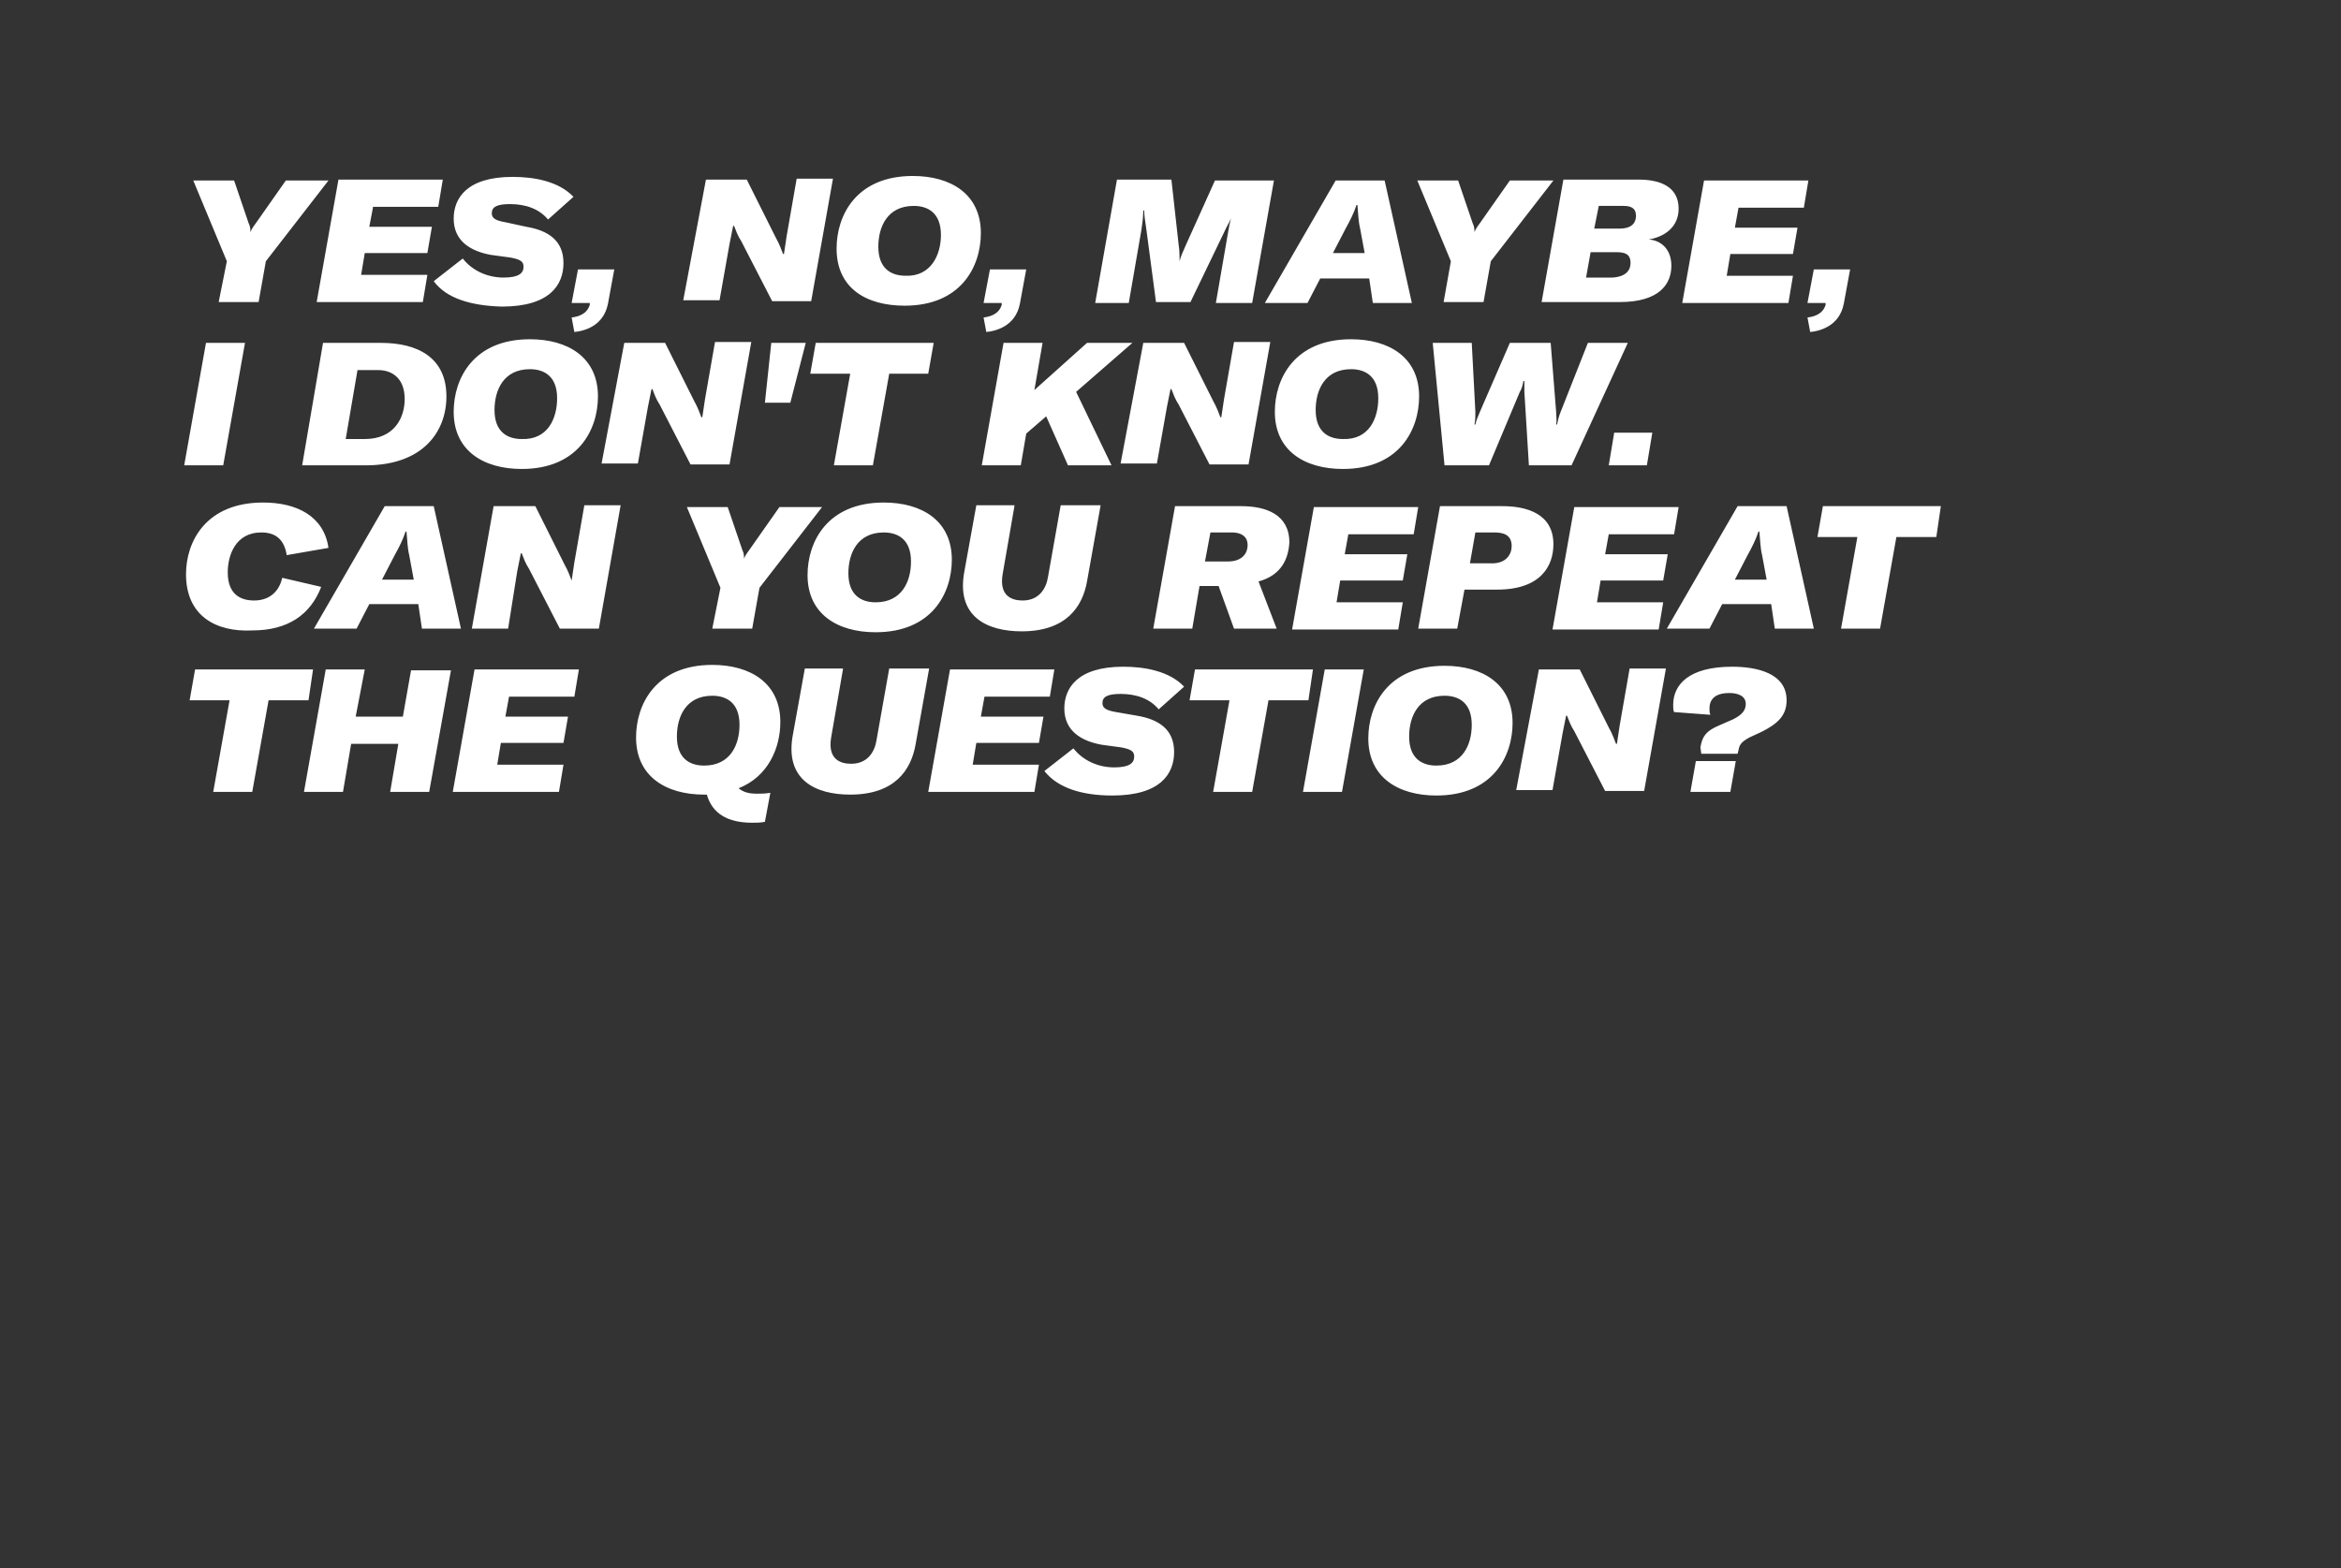 <?xml version="1.0" encoding="utf-8"?>
<!-- Generator: Adobe Illustrator 22.0.0, SVG Export Plug-In . SVG Version: 6.00 Build 0)  -->
<svg version="1.0" id="Ebene_1" xmlns="http://www.w3.org/2000/svg" xmlns:xlink="http://www.w3.org/1999/xlink" x="0px" y="0px"
	 viewBox="0 0 258 172.9" enable-background="new 0 0 258 172.9" xml:space="preserve">
<rect x="0" y="0" width="258" height="172.9" fill="#333333" stroke="none"/>
<path fill="#FFFFFF" d="M25,28.8l-3.7-8.9h4.5l1.6,4.7c0.2,0.4,0.2,0.7,0.2,1h0c0.1-0.3,0.3-0.6,0.6-1l3.3-4.7h4.7l-6.9,8.9
	l-0.8,4.5h-4.4L25,28.8z M41.1,22.9L40.7,25h6.9l-0.5,2.9h-6.9l-0.4,2.4h7.3l-0.5,3H34.9l2.4-13.5h11.5l-0.5,3H41.1z M47.8,31
	l3.2-2.5c1.1,1.4,2.8,2.1,4.5,2.1c1.7,0,2.2-0.5,2.2-1.2c0-0.6-0.4-0.8-1.4-1l-2.2-0.3c-2.2-0.4-4.1-1.5-4.1-4
	c0-2.2,1.4-4.6,6.5-4.6c2.4,0,5.1,0.5,6.7,2.2l-2.8,2.5c-1-1.2-2.5-1.7-4.2-1.7c-1.4,0-2,0.3-2,1c0,0.5,0.3,0.8,1.5,1L58,25
	c2.4,0.4,4.1,1.5,4.1,4c0,2.4-1.5,4.8-6.8,4.8C51.9,33.7,49.2,32.9,47.8,31z M63,35c0.8-0.1,1.7-0.4,2-1.4l0-0.2h-2l0.7-3.7h4
	l-0.7,3.8c-0.5,2.5-2.7,3-3.7,3.1L63,35z M77.8,19.8h4.5l3.2,6.4c0.4,0.7,0.6,1.3,0.8,1.8h0.1c0.1-0.6,0.2-1.3,0.3-2l1.1-6.3h4
	l-2.4,13.5h-4.3l-3.4-6.6c-0.4-0.6-0.6-1.2-0.8-1.7h-0.1l-0.4,2l-1.1,6.2h-4L77.8,19.8z M92.2,27.4c0-3.7,2.2-8,8.4-8
	c4.2,0,7.5,2,7.5,6.3c0,3.7-2.2,8-8.4,8C95.5,33.7,92.2,31.8,92.2,27.4z M103.7,25.9c0-2.4-1.4-3.2-3-3.2c-2.9,0-3.9,2.3-3.9,4.5
	c0,2.4,1.4,3.2,3,3.2C102.6,30.5,103.7,28.1,103.7,25.9z M108.4,35c0.8-0.1,1.7-0.4,2-1.4l0-0.2h-2l0.7-3.7h4l-0.7,3.8
	c-0.5,2.5-2.7,3-3.7,3.1L108.4,35z M123.1,19.8h6l0.8,7.2c0.1,0.6,0.1,1.3,0.1,1.8h0c0.1-0.5,0.4-1.1,0.7-1.8l3.2-7.1h6.5l-2.4,13.5
	h-4l1.4-8.1c0.1-0.6,0.3-1.4,0.5-2.1H136c-0.2,0.6-0.5,1.3-0.8,1.8l-4,8.3h-3.8l-1.1-8.3c-0.1-0.6-0.2-1.3-0.2-1.8h-0.1
	c0,0.7-0.1,1.4-0.2,2.1l-1.4,8.1h-3.7L123.1,19.8z M150.9,30.7h-5.4l-1.4,2.7h-4.7l7.8-13.5h5.4l3,13.5h-4.3L150.9,30.7z
	 M150.4,27.9l-0.5-2.7c-0.2-0.8-0.2-1.6-0.3-2.6h-0.1c-0.3,0.9-0.7,1.7-1.2,2.6l-1.4,2.7H150.4z M159.9,28.8l-3.7-8.9h4.5l1.6,4.7
	c0.2,0.4,0.2,0.7,0.2,1h0c0.1-0.3,0.3-0.6,0.6-1l3.3-4.7h4.8l-6.9,8.9l-0.8,4.5h-4.4L159.9,28.8z M184.2,29.3c0,2-1.3,4-5.7,4h-8.6
	l2.4-13.5h8.3c2.4,0,4.4,0.8,4.4,3.2c0,2-1.5,3.1-3.3,3.4C183.1,26.5,184.2,27.5,184.2,29.3z M179.7,29c0-1-0.6-1.2-1.6-1.2h-2.8
	l-0.5,2.8h2.9C179.3,30.5,179.7,29.7,179.7,29z M180.3,23.8c0-0.9-0.6-1.1-1.4-1.1h-2.7l-0.5,2.5h2.8
	C179.9,25.2,180.3,24.5,180.3,23.8z M191.6,22.9l-0.4,2.2h6.9l-0.5,2.9h-6.9l-0.4,2.4h7.3l-0.5,3h-11.7l2.4-13.5h11.5l-0.5,3H191.6z
	 M199.2,35c0.8-0.1,1.7-0.4,2-1.4l0-0.2h-2l0.7-3.7h4l-0.7,3.8c-0.5,2.5-2.7,3-3.7,3.1L199.2,35z M20.3,51.3l2.4-13.5H27l-2.4,13.5
	H20.3z M35.6,37.8H42c4,0,7.2,1.6,7.2,5.9c0,3.9-2.6,7.6-8.9,7.6h-7L35.6,37.8z M40.2,48.4c3.3,0,4.4-2.4,4.4-4.4
	c0-2.4-1.5-3.2-2.9-3.2h-2.3l-1.3,7.6H40.2z M50,45.4c0-3.7,2.2-8,8.4-8c4.2,0,7.5,2,7.5,6.3c0,3.7-2.2,8-8.4,8
	C53.3,51.7,50,49.7,50,45.4z M61.4,43.9c0-2.4-1.4-3.2-3-3.2c-2.9,0-3.9,2.3-3.9,4.5c0,2.4,1.4,3.2,3,3.2
	C60.4,48.5,61.4,46.1,61.4,43.9z M68.8,37.8h4.5l3.2,6.4c0.4,0.7,0.6,1.3,0.8,1.8h0.1c0.1-0.6,0.2-1.3,0.3-2l1.1-6.3h4l-2.4,13.5
	h-4.3l-3.4-6.6c-0.4-0.6-0.6-1.2-0.8-1.7h-0.1l-0.4,2l-1.1,6.2h-4L68.8,37.8z M85,37.8h3.8l-1.7,6.6h-2.8L85,37.8z M102.3,41.2H98
	l-1.8,10.1h-4.3l1.8-10.1h-4.4l0.6-3.4h13L102.3,41.2z M118.6,43.2l3.9,8.1h-4.8l-2.4-5.4l-2.2,1.9l-0.6,3.5h-4.3l2.4-13.5h4.3
	l-0.9,5.2l5.8-5.2h5L118.6,43.2z M126,37.8h4.5l3.2,6.4c0.4,0.7,0.6,1.3,0.8,1.8h0.1c0.1-0.6,0.2-1.3,0.3-2l1.1-6.3h4l-2.4,13.5
	h-4.3l-3.4-6.6c-0.4-0.6-0.6-1.2-0.8-1.7h-0.1l-0.4,2l-1.1,6.2h-4L126,37.8z M140.5,45.4c0-3.7,2.2-8,8.4-8c4.2,0,7.5,2,7.5,6.3
	c0,3.7-2.2,8-8.4,8C143.8,51.7,140.5,49.7,140.5,45.4z M151.9,43.9c0-2.4-1.4-3.2-3-3.2c-2.9,0-3.9,2.3-3.9,4.5c0,2.4,1.4,3.2,3,3.2
	C150.9,48.5,151.9,46.1,151.9,43.9z M157.9,37.8h4.3l0.4,7.6c0,0.5,0,0.9-0.1,1.4h0.1c0.1-0.5,0.3-0.9,0.5-1.4l3.3-7.6h4.5l0.6,7.6
	c0,0.5,0.1,0.9,0,1.4h0.1c0.1-0.5,0.2-0.9,0.4-1.4l3-7.6h4.4l-6.2,13.5h-4.7l-0.5-8.1c0-0.4,0-0.8,0-1.2h-0.1
	c-0.1,0.5-0.2,0.9-0.4,1.2l-3.4,8.1h-4.9L157.9,37.8z M181.5,51.3h-4.2l0.6-3.6h4.2L181.5,51.3z M20.5,63.3c0-3.6,2.2-7.9,8.5-7.9
	c3.7,0,6.7,1.5,7.2,5l-4.6,0.8c-0.3-1.9-1.4-2.5-2.8-2.5c-2.9,0-3.7,2.6-3.7,4.4c0,2.5,1.5,3.1,2.9,3.1c1.8,0,2.8-1.1,3.1-2.5l4.3,1
	c-1.2,3.1-3.7,4.8-7.6,4.8C23.8,69.7,20.5,67.9,20.5,63.3z M46.1,66.6h-5.4l-1.4,2.7h-4.7l7.8-13.5h5.4l3,13.5h-4.3L46.1,66.6z
	 M45.6,63.9l-0.5-2.7c-0.2-0.8-0.2-1.6-0.3-2.6h-0.1c-0.3,0.9-0.7,1.7-1.2,2.6l-1.4,2.7H45.6z M54.4,55.8H59l3.2,6.4
	c0.4,0.7,0.6,1.3,0.8,1.8H63c0.1-0.6,0.2-1.3,0.3-2l1.1-6.3h4L66,69.3h-4.3l-3.4-6.6c-0.4-0.6-0.6-1.2-0.8-1.7h-0.1l-0.4,2L56,69.3
	h-4L54.4,55.8z M79.4,64.8l-3.7-8.9h4.5l1.6,4.7c0.2,0.4,0.2,0.7,0.2,1h0c0.1-0.3,0.3-0.6,0.6-1l3.3-4.7h4.7l-6.9,8.9l-0.8,4.5h-4.4
	L79.4,64.8z M89,63.4c0-3.7,2.2-8,8.4-8c4.2,0,7.5,2,7.5,6.3c0,3.7-2.2,8-8.4,8C92.3,69.7,89,67.7,89,63.4z M100.4,61.9
	c0-2.4-1.4-3.2-3-3.2c-2.9,0-3.9,2.3-3.9,4.5c0,2.4,1.4,3.2,3,3.2C99.4,66.4,100.4,64.1,100.4,61.9z M111.8,55.8l-1.3,7.5
	c-0.4,2.4,1,2.9,2.2,2.9c1.8,0,2.6-1.3,2.8-2.6l1.4-7.9h4.4l-1.5,8.4c-0.5,2.8-2.3,5.5-7.2,5.5c-3.8,0-7.3-1.6-6.3-6.7l1.3-7.2
	H111.8z M138.7,64.1l2,5.2H136l-1.7-4.7h-2.1l-0.8,4.7h-4.3l2.4-13.5h7.3c2.7,0,5.3,0.9,5.3,4C142,61.5,141.3,63.4,138.7,64.1z
	 M132.8,61.9h2.5c1.7,0,2.2-1,2.2-1.8c0-1.1-0.9-1.4-1.7-1.4h-2.4L132.8,61.9z M148.6,58.9l-0.4,2.2h6.9l-0.5,2.9h-6.9l-0.4,2.4h7.3
	l-0.5,3h-11.7l2.4-13.5h11.5l-0.5,3H148.6z M171.2,60c0,2.4-1.4,5-6.2,5h-3.6l-0.8,4.3h-4.3l2.4-13.5h6.9
	C168.2,55.8,171.2,56.6,171.2,60z M166.6,60.2c0-1.3-1-1.5-1.9-1.5h-2.1l-0.6,3.4h2.2C166,62.2,166.6,61.1,166.6,60.2z M177.3,58.9
	l-0.4,2.2h6.9l-0.5,2.9h-6.9l-0.4,2.4h7.3l-0.5,3h-11.7l2.4-13.5H185l-0.5,3H177.3z M195.2,66.6h-5.4l-1.4,2.7h-4.7l7.8-13.5h5.4
	l3,13.5h-4.3L195.2,66.6z M194.7,63.9l-0.5-2.7c-0.2-0.8-0.2-1.6-0.3-2.6h-0.1c-0.3,0.9-0.7,1.7-1.2,2.6l-1.4,2.7H194.7z
	 M213.4,59.2H209l-1.8,10.1h-4.3l1.8-10.1h-4.4l0.6-3.4h13L213.4,59.2z M34,77.2h-4.4l-1.8,10.1h-4.3l1.8-10.1h-4.4l0.6-3.4h13
	L34,77.2z M47.3,87.3H43l0.9-5.3h-5.2l-0.9,5.3h-4.3l2.4-13.5h4.3L39.2,79h5.2l0.9-5.1h4.4L47.3,87.3z M56.1,76.8L55.7,79h6.9
	l-0.5,2.9h-6.9l-0.4,2.4h7.3l-0.5,3H49.9l2.4-13.5h11.5l-0.5,3H56.1z M83.4,87.5c0.5,0,0.9,0,1.5-0.1l-0.6,3.2
	c-0.5,0.1-0.9,0.1-1.4,0.1c-2.7,0-4.4-1-5-3.1h-0.3c-4.2,0-7.5-2-7.5-6.3c0-3.7,2.2-8,8.4-8c4.2,0,7.5,2,7.5,6.3
	c0,2.8-1.3,6-4.6,7.3C82,87.4,82.7,87.5,83.4,87.5z M81.5,79.9c0-2.4-1.4-3.2-3-3.2c-2.9,0-3.9,2.3-3.9,4.5c0,2.4,1.4,3.2,3,3.2
	C80.5,84.4,81.5,82.1,81.5,79.9z M92.9,73.8l-1.3,7.5c-0.4,2.4,1,2.9,2.2,2.9c1.8,0,2.6-1.3,2.8-2.6l1.4-7.9h4.4l-1.5,8.4
	c-0.5,2.8-2.3,5.5-7.2,5.5c-3.8,0-7.3-1.6-6.3-6.7l1.3-7.2H92.9z M108.5,76.8l-0.4,2.2h6.9l-0.5,2.9h-6.9l-0.4,2.4h7.3l-0.5,3h-11.7
	l2.4-13.5h11.5l-0.5,3H108.5z M115.1,85l3.2-2.5c1.1,1.4,2.8,2.1,4.5,2.1c1.7,0,2.2-0.5,2.2-1.2c0-0.6-0.4-0.8-1.4-1l-2.2-0.3
	c-2.2-0.4-4.1-1.5-4.1-4c0-2.2,1.4-4.6,6.5-4.6c2.4,0,5.1,0.5,6.7,2.2l-2.8,2.5c-1-1.2-2.5-1.7-4.2-1.7c-1.4,0-2,0.3-2,1
	c0,0.5,0.3,0.8,1.5,1l2.3,0.4c2.4,0.4,4.1,1.5,4.1,4c0,2.4-1.5,4.8-6.8,4.8C119.3,87.7,116.6,86.9,115.1,85z M144.2,77.2h-4.4
	L138,87.3h-4.3l1.8-10.1h-4.4l0.6-3.4h13L144.2,77.2z M143.6,87.3l2.4-13.5h4.3l-2.4,13.5H143.6z M150.8,81.4c0-3.7,2.2-8,8.4-8
	c4.2,0,7.5,2,7.5,6.3c0,3.7-2.2,8-8.4,8C154.1,87.7,150.8,85.7,150.8,81.4z M162.2,79.9c0-2.4-1.4-3.2-3-3.2c-2.9,0-3.9,2.3-3.9,4.5
	c0,2.4,1.4,3.2,3,3.2C161.2,84.4,162.2,82.1,162.2,79.9z M169.6,73.8h4.5l3.2,6.4c0.4,0.7,0.6,1.3,0.8,1.8h0.1
	c0.1-0.6,0.2-1.3,0.3-2l1.1-6.3h4l-2.4,13.5h-4.3l-3.4-6.6c-0.4-0.6-0.6-1.2-0.8-1.7h-0.1l-0.4,2l-1.1,6.2h-4L169.6,73.8z
	 M187.4,82.4c0.2-1.2,0.6-1.8,2-2.4l1.6-0.7c1-0.5,1.4-1,1.4-1.7c0-0.9-0.9-1.2-1.8-1.2c-1.7,0-2.2,0.8-2.2,1.7c0,0.2,0,0.5,0.1,0.7
	l-4-0.3c-0.1-0.2-0.1-0.4-0.1-0.8c0-2.2,1.7-4.2,6.5-4.2c2.7,0,6,0.7,6,3.7c0,1.7-1,2.6-2.8,3.5l-1.3,0.6c-0.9,0.5-1.1,0.8-1.2,1.4
	l-0.1,0.4h-4L187.4,82.4z M186.9,83.9h4.4l-0.6,3.4h-4.4L186.9,83.9z"/>
</svg>
